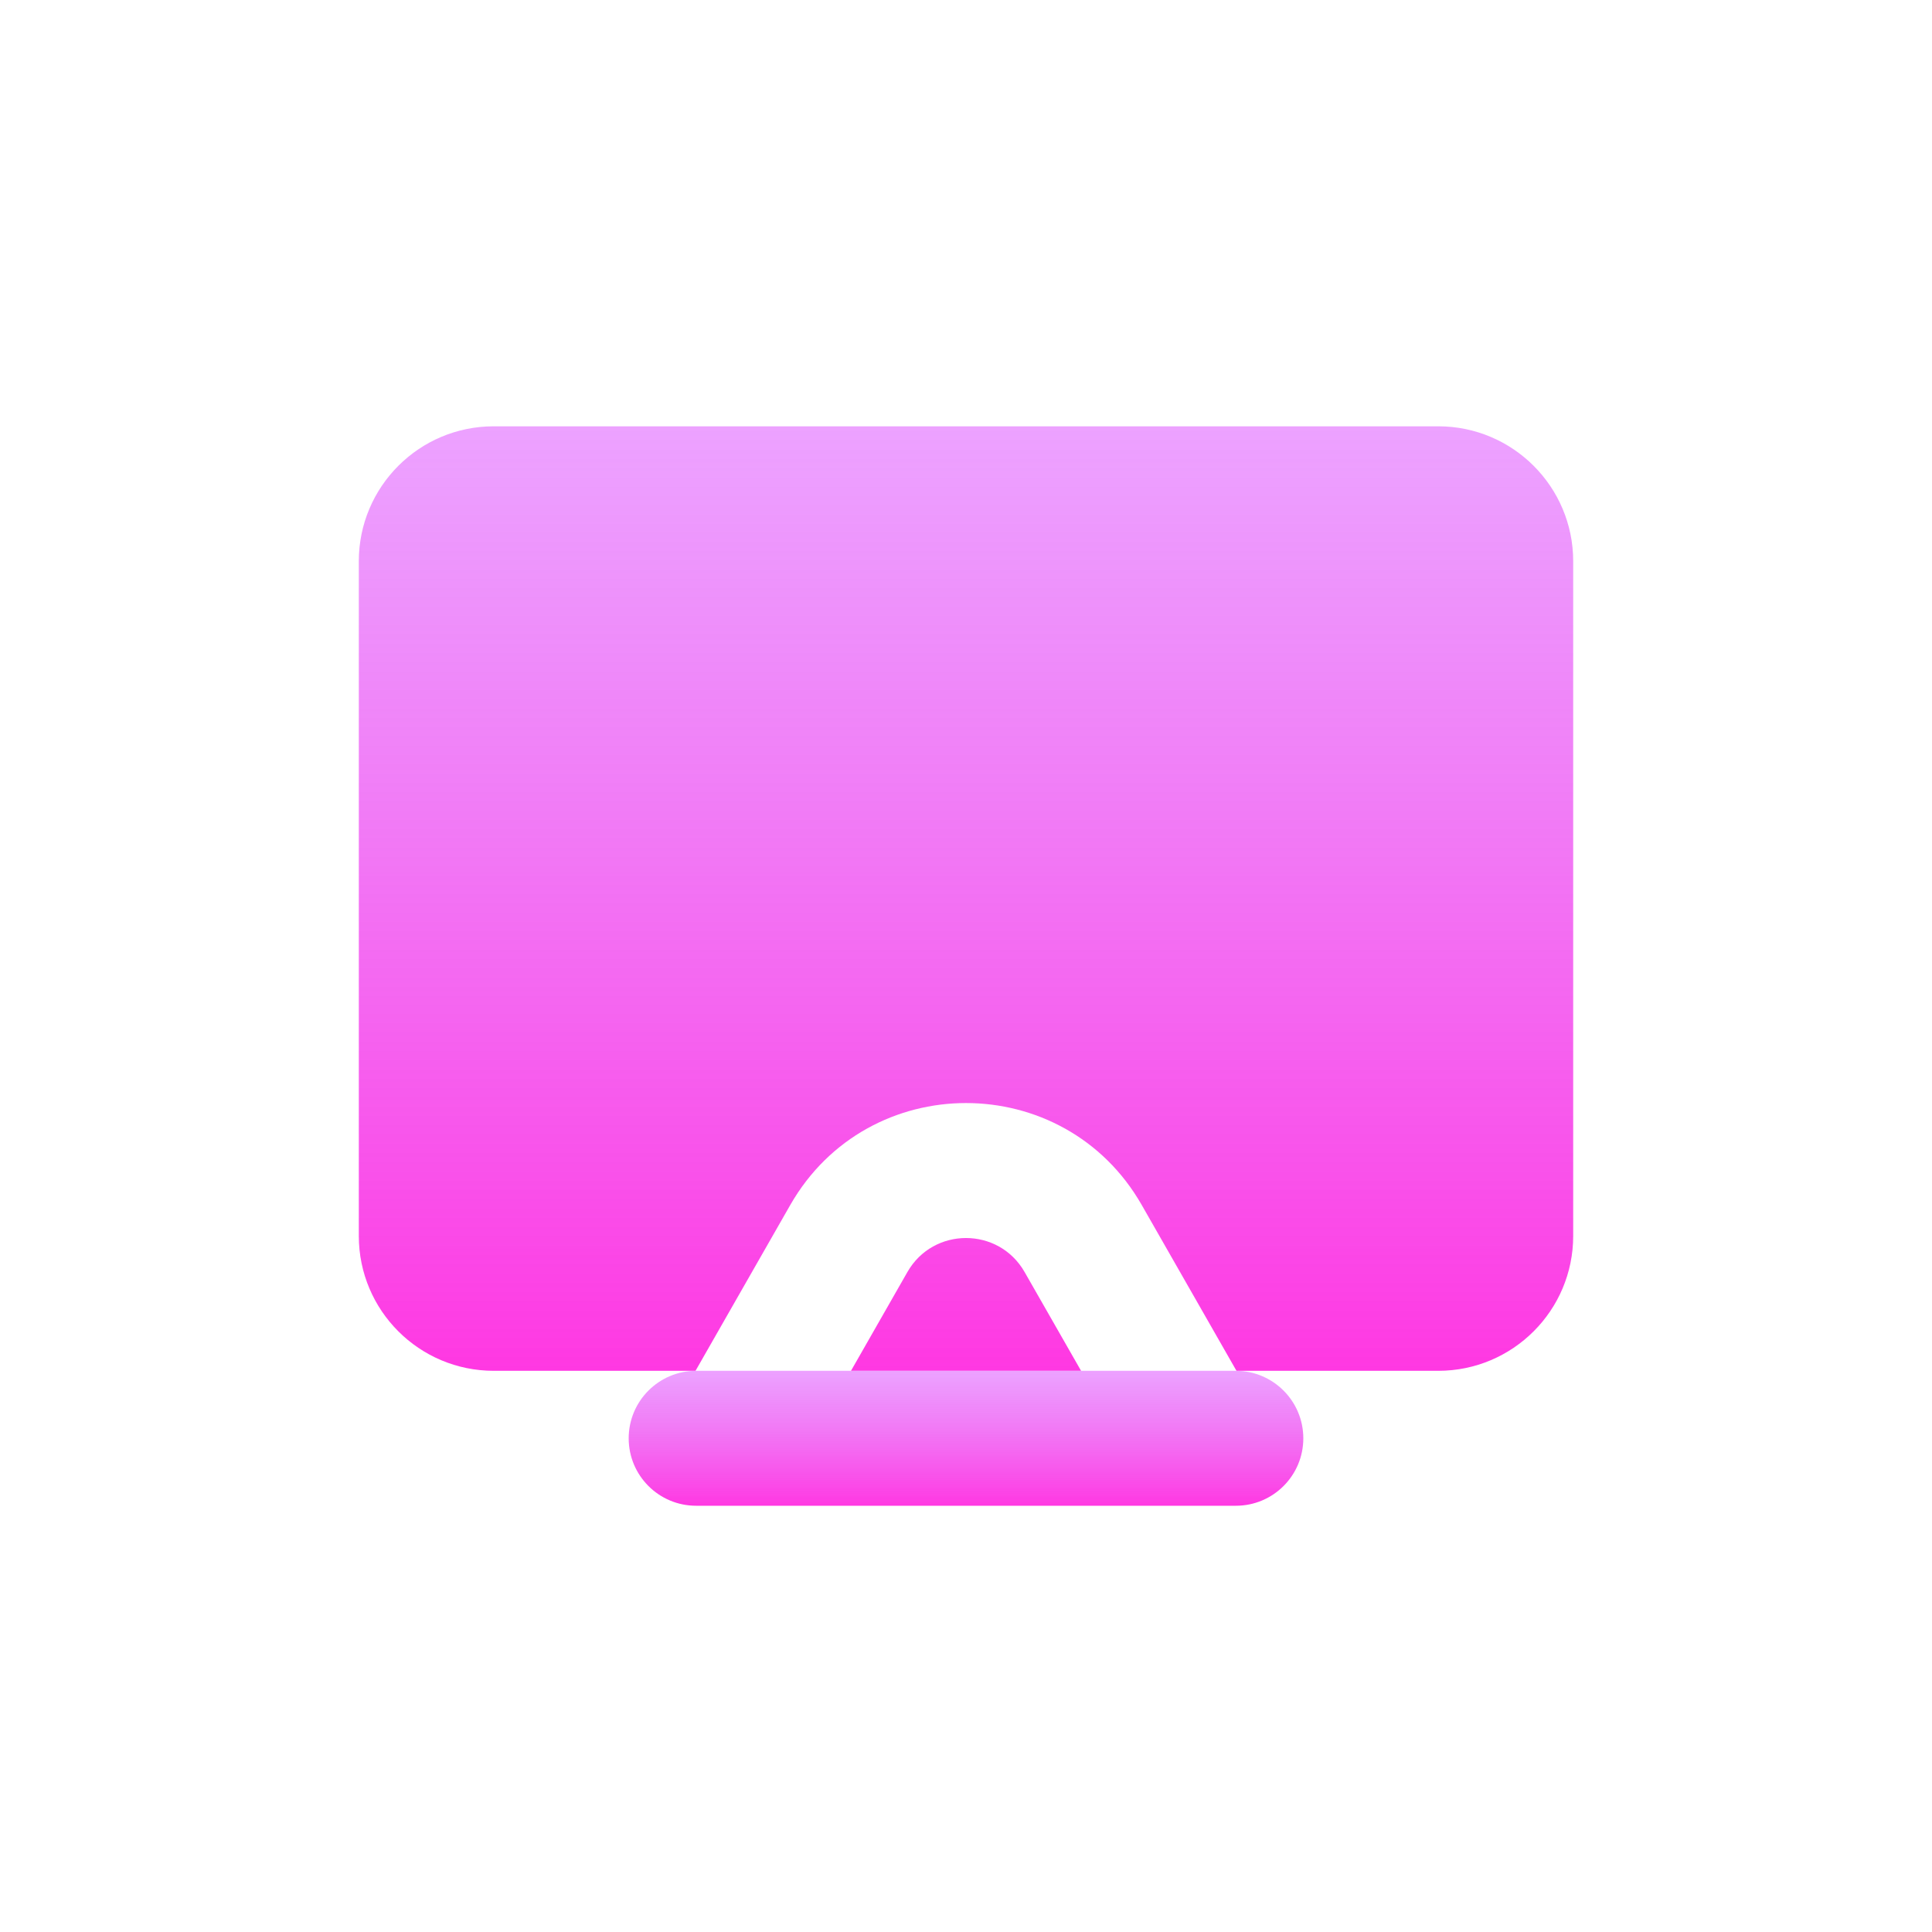 <svg width="32" height="32" viewBox="0 0 32 32" fill="none" xmlns="http://www.w3.org/2000/svg">
<g filter="url(#filter0_b_121_23785)">
<rect width="32" height="32" rx="8" fill="white" fill-opacity="0.6"/>
<g filter="url(#filter1_bi_121_23785)">
<path fill-rule="evenodd" clip-rule="evenodd" d="M8.178 7.061C6.943 7.061 5.943 8.062 5.943 9.296V20.471C5.943 21.705 6.943 22.705 8.178 22.705H11.52L13.089 19.959C14.377 17.707 17.624 17.707 18.911 19.959L20.48 22.705H23.822C25.056 22.705 26.057 21.705 26.057 20.471V9.296C26.057 8.062 25.056 7.061 23.822 7.061H8.178ZM17.906 22.705L16.97 21.068C16.541 20.318 15.459 20.318 15.03 21.068L14.095 22.705H17.906Z" fill="url(#paint0_linear_121_23785)"/>
</g>
<g filter="url(#filter2_bi_121_23785)">
<path fill-rule="evenodd" clip-rule="evenodd" d="M10.413 23.823C10.413 23.206 10.913 22.705 11.53 22.705H20.47C21.087 22.705 21.587 23.206 21.587 23.823C21.587 24.44 21.087 24.94 20.47 24.94H11.53C10.913 24.94 10.413 24.44 10.413 23.823Z" fill="url(#paint1_linear_121_23785)"/>
</g>
<rect x="0.229" y="0.229" width="31.543" height="31.543" rx="7.771" stroke="url(#paint2_linear_121_23785)" stroke-width="0.457"/>
</g>
<defs>
<filter id="filter0_b_121_23785" x="-6.857" y="-6.857" width="45.714" height="45.714" filterUnits="userSpaceOnUse" color-interpolation-filters="sRGB">
<feFlood flood-opacity="0" result="BackgroundImageFix"/>
<feGaussianBlur in="BackgroundImageFix" stdDeviation="3.429"/>
<feComposite in2="SourceAlpha" operator="in" result="effect1_backgroundBlur_121_23785"/>
<feBlend mode="normal" in="SourceGraphic" in2="effect1_backgroundBlur_121_23785" result="shape"/>
</filter>
<filter id="filter1_bi_121_23785" x="4.267" y="5.385" width="23.467" height="18.997" filterUnits="userSpaceOnUse" color-interpolation-filters="sRGB">
<feFlood flood-opacity="0" result="BackgroundImageFix"/>
<feGaussianBlur in="BackgroundImageFix" stdDeviation="0.838"/>
<feComposite in2="SourceAlpha" operator="in" result="effect1_backgroundBlur_121_23785"/>
<feBlend mode="normal" in="SourceGraphic" in2="effect1_backgroundBlur_121_23785" result="shape"/>
<feColorMatrix in="SourceAlpha" type="matrix" values="0 0 0 0 0 0 0 0 0 0 0 0 0 0 0 0 0 0 127 0" result="hardAlpha"/>
<feOffset/>
<feGaussianBlur stdDeviation="0.419"/>
<feComposite in2="hardAlpha" operator="arithmetic" k2="-1" k3="1"/>
<feColorMatrix type="matrix" values="0 0 0 0 1 0 0 0 0 1 0 0 0 0 1 0 0 0 0.5 0"/>
<feBlend mode="normal" in2="shape" result="effect2_innerShadow_121_23785"/>
</filter>
<filter id="filter2_bi_121_23785" x="8.736" y="21.029" width="14.527" height="5.587" filterUnits="userSpaceOnUse" color-interpolation-filters="sRGB">
<feFlood flood-opacity="0" result="BackgroundImageFix"/>
<feGaussianBlur in="BackgroundImageFix" stdDeviation="0.838"/>
<feComposite in2="SourceAlpha" operator="in" result="effect1_backgroundBlur_121_23785"/>
<feBlend mode="normal" in="SourceGraphic" in2="effect1_backgroundBlur_121_23785" result="shape"/>
<feColorMatrix in="SourceAlpha" type="matrix" values="0 0 0 0 0 0 0 0 0 0 0 0 0 0 0 0 0 0 127 0" result="hardAlpha"/>
<feOffset/>
<feGaussianBlur stdDeviation="0.419"/>
<feComposite in2="hardAlpha" operator="arithmetic" k2="-1" k3="1"/>
<feColorMatrix type="matrix" values="0 0 0 0 1 0 0 0 0 1 0 0 0 0 1 0 0 0 0.5 0"/>
<feBlend mode="normal" in2="shape" result="effect2_innerShadow_121_23785"/>
</filter>
<linearGradient id="paint0_linear_121_23785" x1="16" y1="22.705" x2="16" y2="7.061" gradientUnits="userSpaceOnUse">
<stop stop-color="#FF38E2"/>
<stop offset="1" stop-color="#E064FF" stop-opacity="0.6"/>
</linearGradient>
<linearGradient id="paint1_linear_121_23785" x1="16" y1="24.94" x2="16" y2="22.705" gradientUnits="userSpaceOnUse">
<stop stop-color="#FF38E2"/>
<stop offset="1" stop-color="#E064FF" stop-opacity="0.6"/>
</linearGradient>
<linearGradient id="paint2_linear_121_23785" x1="2.286" y1="2.514" x2="29.371" y2="30.057" gradientUnits="userSpaceOnUse">
<stop stop-color="white" stop-opacity="0.5"/>
<stop offset="0.532" stop-color="white" stop-opacity="0.1"/>
<stop offset="1" stop-color="white" stop-opacity="0.42"/>
<stop offset="1" stop-color="white" stop-opacity="0.5"/>
</linearGradient>
</defs>
</svg>
